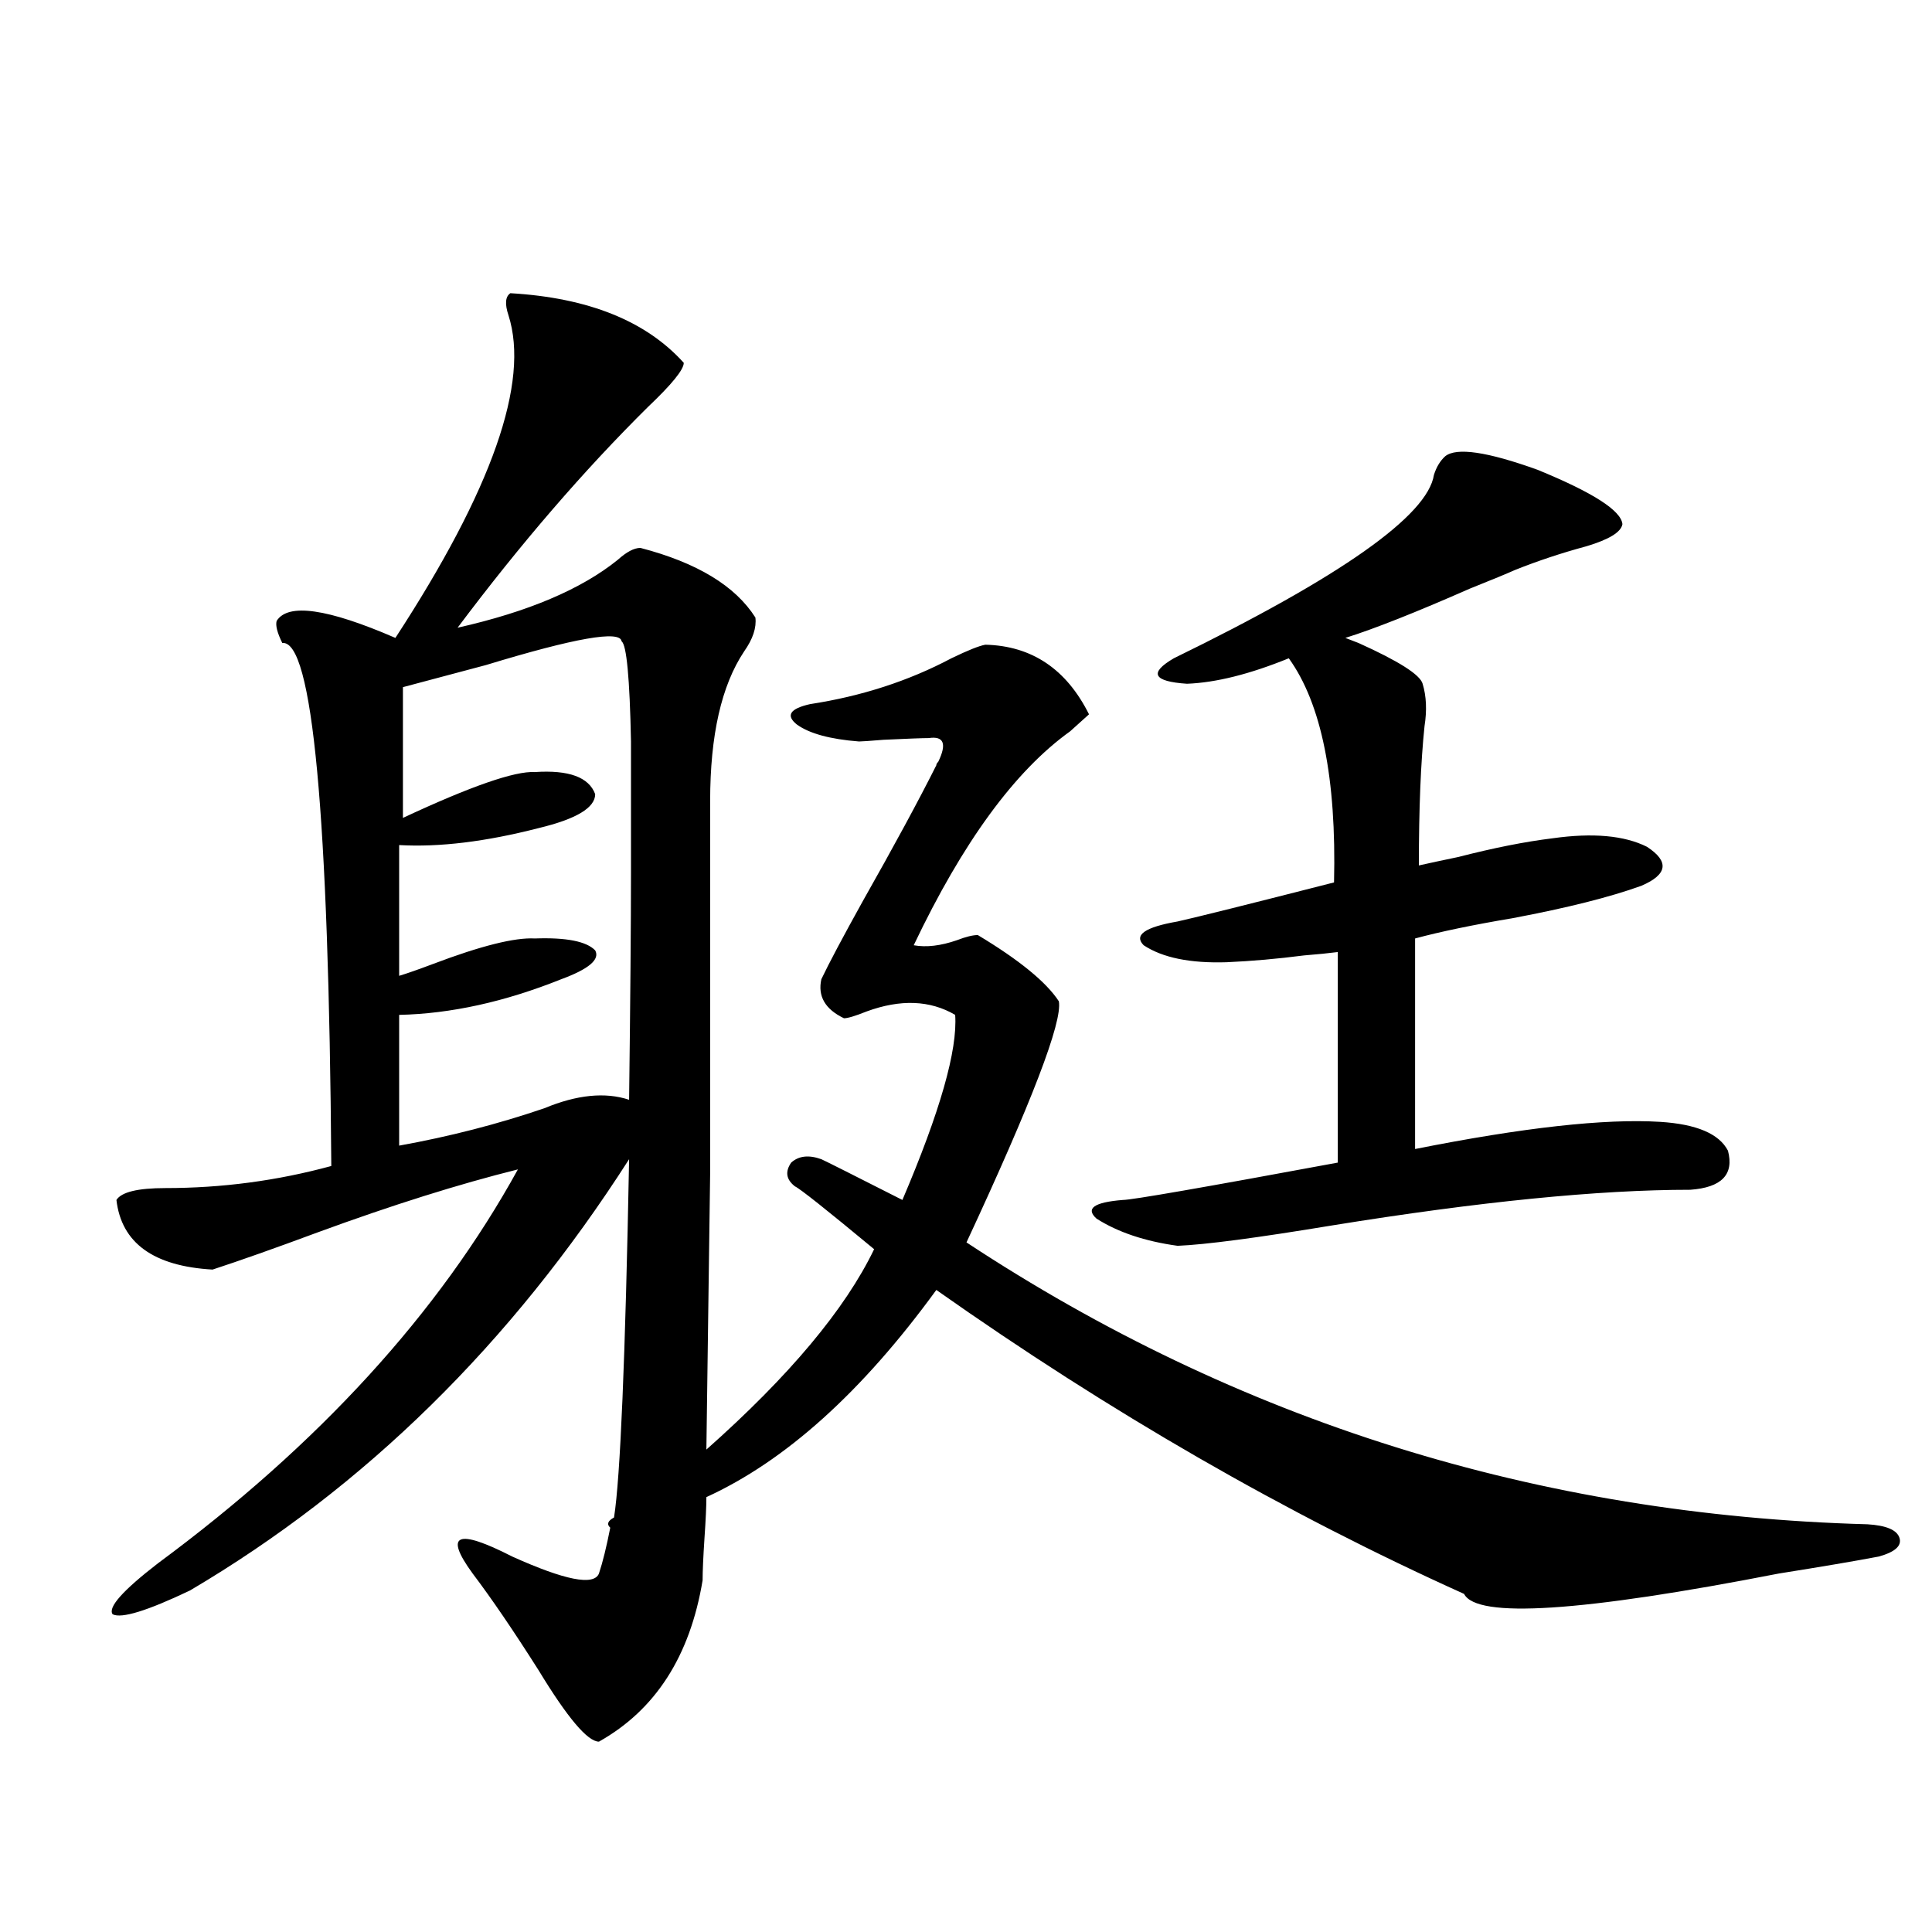<?xml version="1.0" encoding="utf-8"?>
<!-- Generator: Adobe Illustrator 16.0.0, SVG Export Plug-In . SVG Version: 6.00 Build 0)  -->
<!DOCTYPE svg PUBLIC "-//W3C//DTD SVG 1.1//EN" "http://www.w3.org/Graphics/SVG/1.1/DTD/svg11.dtd">
<svg version="1.1" id="图层_1" xmlns="http://www.w3.org/2000/svg" xmlns:xlink="http://www.w3.org/1999/xlink" x="0px" y="0px"
	 width="1000px" height="1000px" viewBox="0 0 1000 1000" enable-background="new 0 0 1000 1000" xml:space="preserve">
<path d="M510.012,333.695c24.055,0.591,41.95,12.607,53.657,36.035c-1.951,1.758-5.213,4.697-9.756,8.789
	c-28.627,20.518-55.608,57.432-80.974,110.742c6.494,1.182,13.979,0.303,22.438-2.637c4.543-1.758,8.125-2.637,10.731-2.637
	c21.463,12.896,35.441,24.321,41.95,34.277c1.951,10.547-13.993,52.158-47.804,124.805
	c140.484,92.588,295.923,141.216,466.33,145.898c9.756,0.591,15.274,2.939,16.585,7.031c1.296,4.106-2.286,7.334-10.731,9.668
	c-12.362,2.349-29.603,5.273-51.706,8.789c-102.116,19.913-156.429,23.429-162.923,10.547
	c-92.36-41.597-183.41-94.043-273.164-157.324c-38.383,52.734-78.047,88.481-119.021,107.227c0,4.697-0.335,11.729-0.976,21.094
	c-0.655,9.971-0.976,17.29-0.976,21.973c-6.509,39.249-24.39,67.086-53.657,83.496c-5.854,0-16.265-12.305-31.219-36.914
	c-13.018-20.517-24.39-37.216-34.146-50.098c-14.969-20.503-8.14-23.428,20.487-8.789c27.316,12.305,42.271,15.244,44.877,8.789
	c1.951-5.85,3.902-13.76,5.854-23.73c-1.951-1.758-1.311-3.516,1.951-5.273c3.247-20.503,5.854-82.314,7.805-185.449
	c-61.142,95.513-136.917,169.932-227.312,223.242c-22.118,10.547-35.456,14.64-39.999,12.305
	c-2.606-3.516,5.198-12.305,23.414-26.367c83.245-61.523,145.362-129.487,186.337-203.906
	c-30.578,7.622-65.044,18.457-103.412,32.52c-22.118,8.213-40.334,14.653-54.633,19.336c-30.578-1.758-47.163-13.76-49.755-36.035
	c2.592-4.092,11.052-6.152,25.365-6.152c29.268,0,57.88-3.804,85.852-11.426c-1.311-182.222-9.756-272.461-25.365-270.703
	c-2.606-5.273-3.582-9.077-2.927-11.426c5.854-9.365,26.341-6.44,61.462,8.789c50.075-76.753,69.587-132.412,58.535-166.992
	c-1.951-5.85-1.631-9.668,0.976-11.426c40.319,2.349,70.242,14.365,89.754,36.035c0,3.516-6.188,11.138-18.536,22.852
	c-33.17,32.822-66.02,70.903-98.534,114.258c36.417-8.198,64.054-19.912,82.925-35.156c4.543-4.092,8.445-6.152,11.707-6.152
	c29.268,7.622,49.1,19.639,59.511,36.035c0.641,5.273-1.311,11.138-5.854,17.578c-11.707,17.578-17.561,43.369-17.561,77.344
	c0,84.375,0,148.535,0,192.48c-0.655,50.977-1.311,98.74-1.951,143.262c42.926-38.081,71.858-72.646,86.827-103.711
	c-24.725-20.503-38.383-31.338-40.975-32.52c-4.558-3.516-5.213-7.607-1.951-12.305c3.902-3.516,9.101-4.092,15.609-1.758
	c2.592,1.182,16.585,8.213,41.95,21.094c19.512-45.703,28.612-77.632,27.316-95.801c-13.018-7.607-28.292-8.198-45.853-1.758
	c-5.854,2.349-9.756,3.516-11.707,3.516c-9.756-4.683-13.658-11.426-11.707-20.215c3.902-8.198,11.052-21.67,21.463-40.43
	c16.25-28.701,28.933-52.144,38.048-70.313c0-0.576,0.32-1.167,0.976-1.758c4.543-9.365,2.927-13.472-4.878-12.305
	c-3.262,0-11.066,0.303-23.414,0.879c-7.164,0.591-11.387,0.879-12.683,0.879c-14.969-1.167-25.7-4.092-32.194-8.789
	c-5.854-4.683-3.582-8.198,6.829-10.547c26.661-4.092,51.051-12.002,73.169-23.73C500.896,336.635,506.75,334.286,510.012,333.695z
	 M321.724,331.938c-0.655-5.85-24.069-1.758-70.242,12.305c-17.561,4.697-31.874,8.501-42.926,11.426v67.676
	c35.121-16.396,57.88-24.307,68.291-23.73c17.561-1.167,27.957,2.637,31.219,11.426c0,7.031-9.756,12.896-29.268,17.578
	c-27.316,7.031-51.386,9.971-72.193,8.789v67.676c3.902-1.167,9.756-3.213,17.561-6.152c24.71-9.365,42.271-13.76,52.682-13.184
	c16.25-0.576,26.661,1.47,31.219,6.152c2.592,4.697-3.262,9.668-17.561,14.941c-29.268,11.729-57.239,17.881-83.9,18.457v67.676
	c26.006-4.683,51.051-11.123,75.12-19.336c16.905-7.031,31.539-8.486,43.901-4.395c0.641-52.144,0.976-91.406,0.976-117.773
	c0-28.701,0-51.265,0-67.676C325.946,350.985,324.315,333.695,321.724,331.938z M748.055,236.137
	c5.854-4.683,21.783-2.334,47.804,7.031c28.612,11.729,43.246,21.094,43.901,28.125c-0.655,4.106-6.829,7.91-18.536,11.426
	c-13.018,3.516-25.365,7.622-37.072,12.305c-3.902,1.758-11.707,4.985-23.414,9.668c-27.972,12.305-49.435,20.806-64.389,25.488
	l6.829,2.637c20.808,9.38,31.859,16.411,33.17,21.094c1.951,6.455,2.271,13.774,0.976,21.973c-1.951,18.76-2.927,42.778-2.927,72.07
	c5.198-1.167,12.027-2.637,20.487-4.395c18.201-4.683,34.466-7.91,48.779-9.668c20.808-2.925,37.072-1.455,48.779,4.395
	c11.707,7.622,10.731,14.365-2.927,20.215c-16.265,5.864-38.383,11.426-66.34,16.699c-20.822,3.516-37.728,7.031-50.73,10.547
	V594.73c55.929-11.123,98.199-15.82,126.826-14.063c18.856,1.182,30.563,6.152,35.121,14.941
	c3.247,12.305-3.262,19.048-19.512,20.215c-47.483,0-109.266,6.152-185.361,18.457c-39.023,6.455-65.699,9.971-79.998,10.547
	c-16.92-2.334-30.898-7.031-41.95-14.063c-5.854-5.273-1.311-8.486,13.658-9.668c4.543,0,41.615-6.44,111.217-19.336V492.777
	c-4.558,0.591-10.411,1.182-17.561,1.758c-13.658,1.758-26.996,2.939-39.999,3.516c-18.871,0.591-33.17-2.334-42.926-8.789
	c-5.213-5.273,0.641-9.365,17.561-12.305c10.396-2.334,37.393-9.077,80.974-20.215c1.296-53.901-6.509-92.573-23.414-116.016
	c-20.167,8.213-37.728,12.607-52.682,13.184c-17.561-1.167-19.847-5.562-6.829-13.184c86.492-42.188,131.369-73.828,134.631-94.922
	C743.497,241.713,745.448,238.485,748.055,236.137z"/>
</svg>

